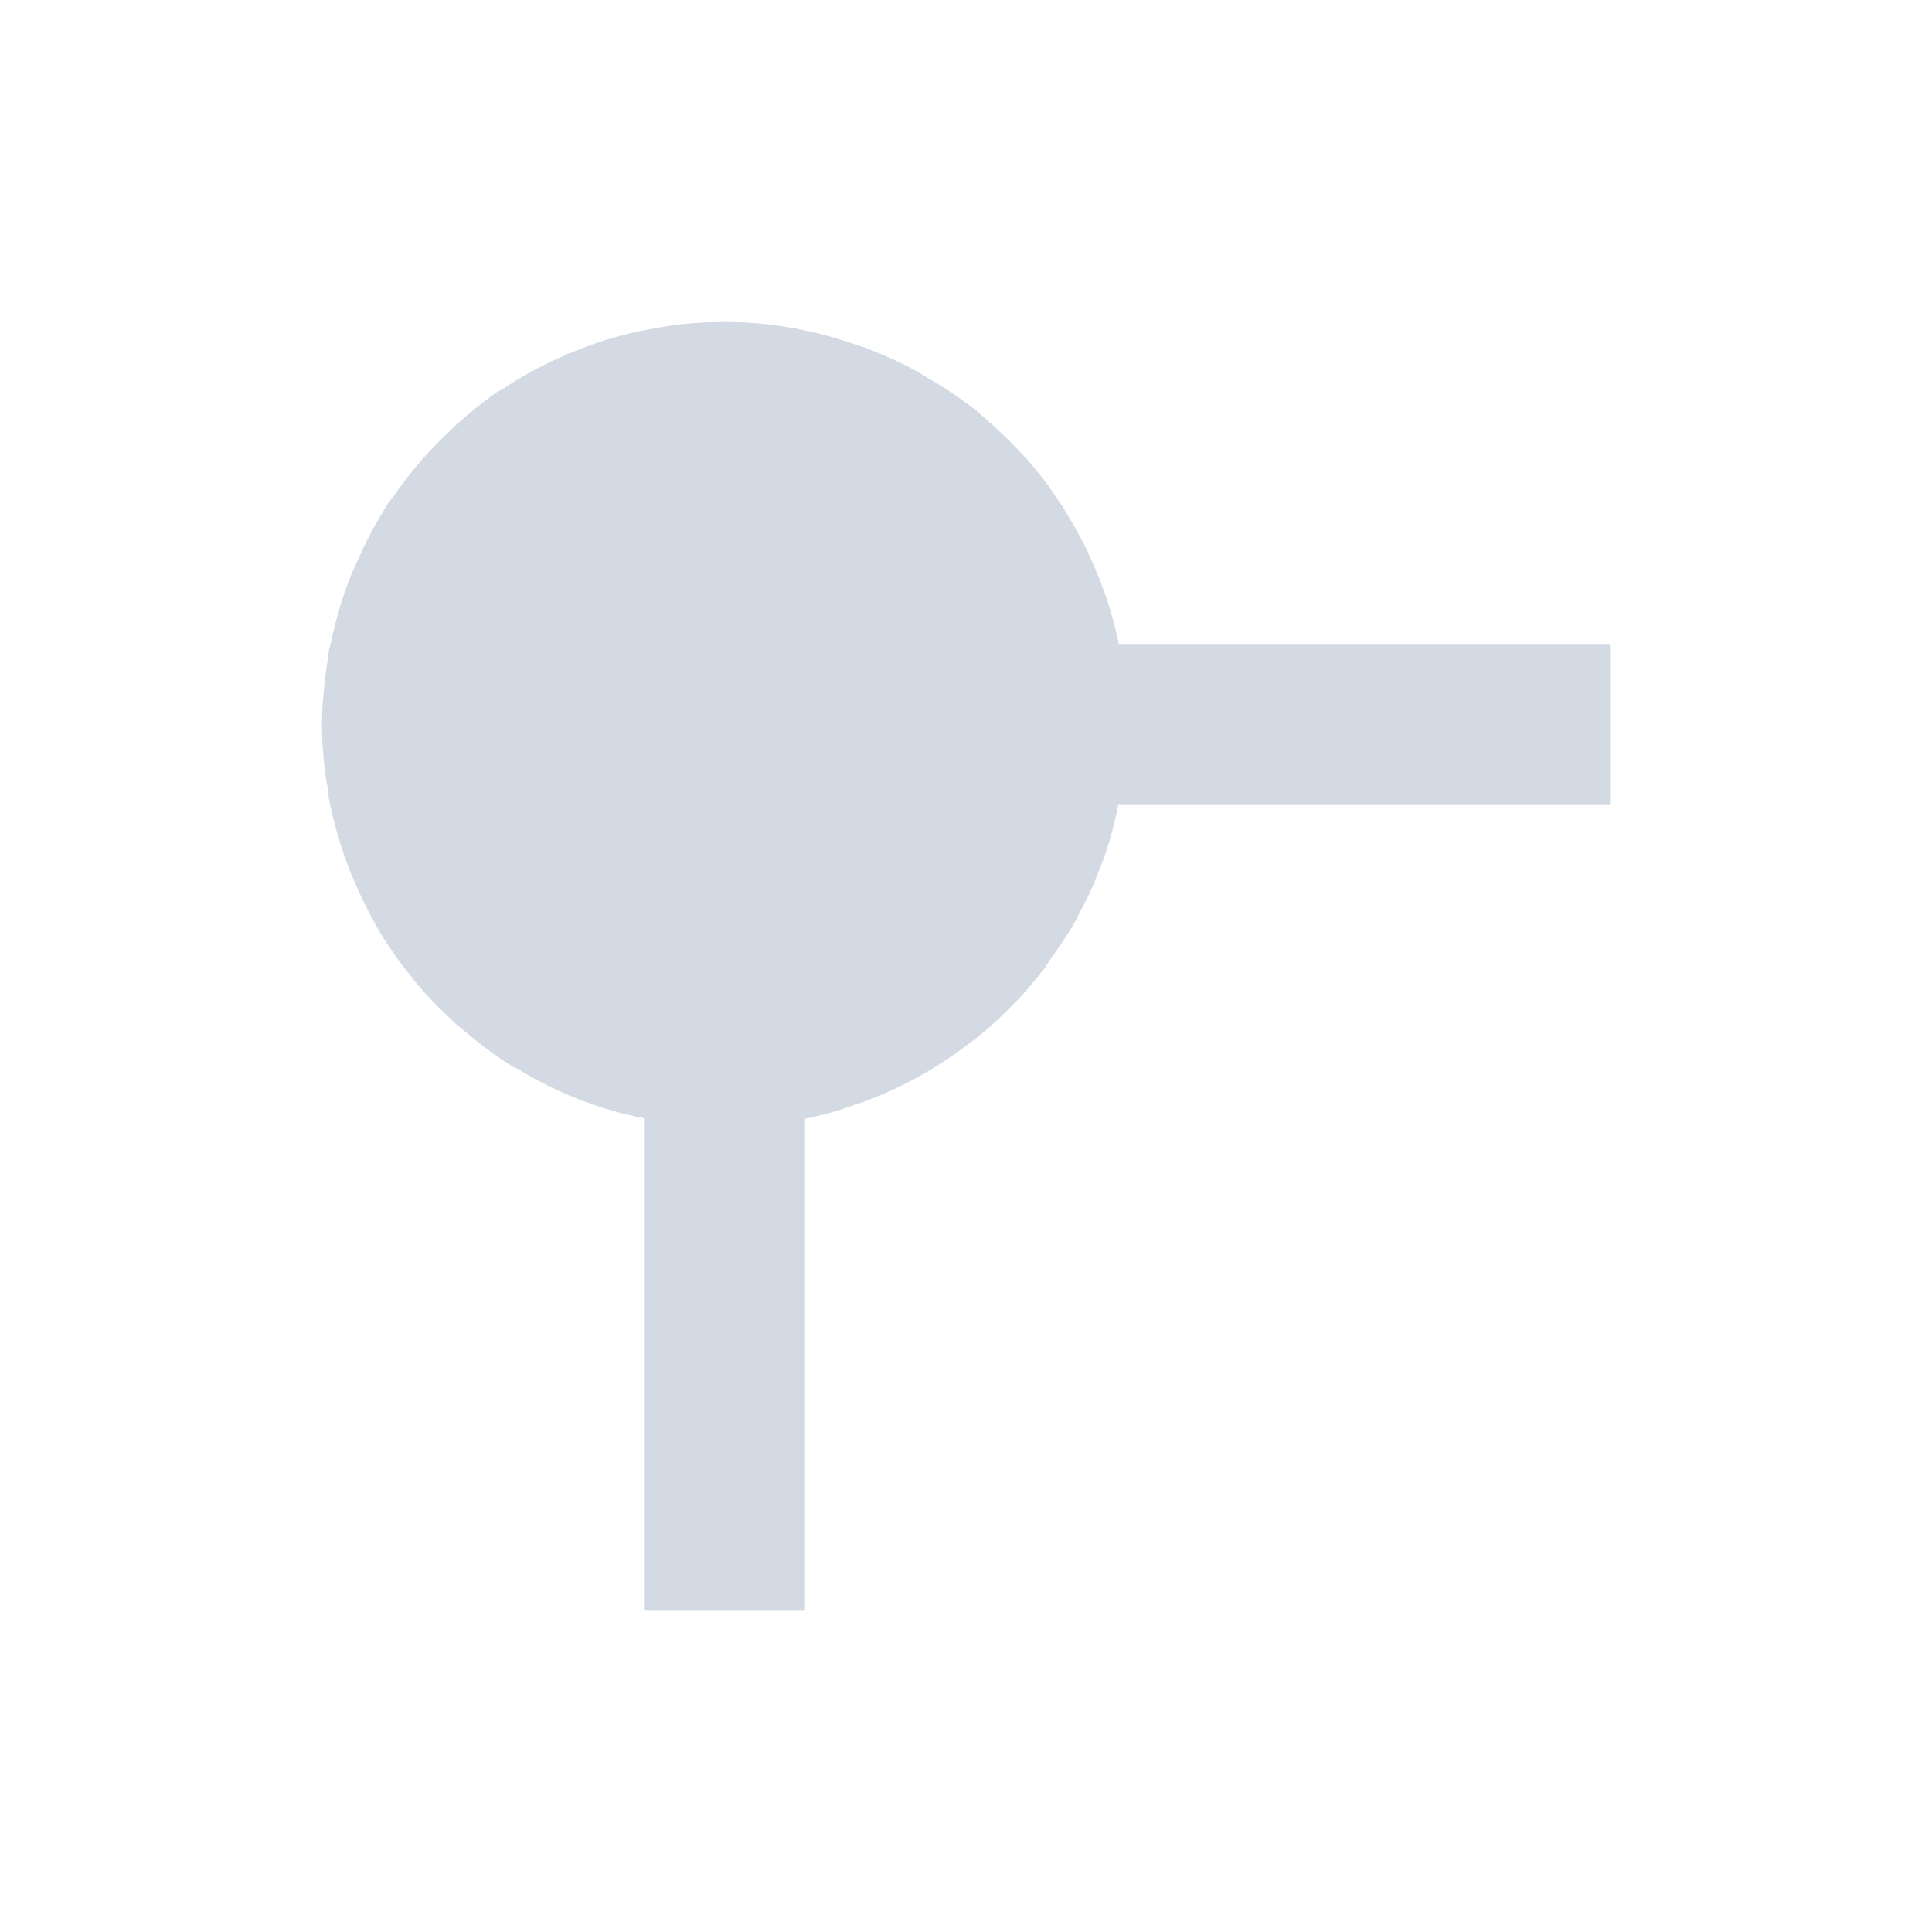 <svg xmlns="http://www.w3.org/2000/svg" width="12pt" height="12pt" version="1.1" viewBox="0 0 12 12">
 <g>
  <path style="fill:rgb(82.745%,85.49%,89.02%)" d="M 4.5 2 C 4.418 2 4.332 2.004 4.25 2.012 C 4.168 2.02 4.086 2.035 4.004 2.051 C 3.996 2.051 3.988 2.055 3.984 2.055 C 3.832 2.086 3.68 2.133 3.539 2.195 C 3.535 2.195 3.531 2.195 3.527 2.195 L 3.52 2.203 C 3.379 2.262 3.246 2.332 3.121 2.418 C 3.113 2.422 3.105 2.426 3.094 2.43 C 2.973 2.516 2.855 2.613 2.75 2.719 C 2.742 2.727 2.734 2.734 2.727 2.742 C 2.625 2.844 2.535 2.953 2.453 3.07 C 2.441 3.09 2.426 3.105 2.414 3.121 C 2.34 3.238 2.273 3.359 2.219 3.488 C 2.207 3.512 2.199 3.531 2.188 3.555 C 2.133 3.684 2.094 3.82 2.062 3.961 C 2.055 3.988 2.051 4.012 2.043 4.039 C 2.039 4.078 2.031 4.117 2.027 4.156 C 2.02 4.195 2.016 4.238 2.012 4.281 C 2.004 4.355 2 4.426 2 4.5 C 2 4.633 2.012 4.766 2.035 4.895 C 2.039 4.914 2.039 4.938 2.043 4.961 C 2.066 5.082 2.102 5.207 2.141 5.324 C 2.148 5.344 2.156 5.359 2.16 5.375 C 2.207 5.496 2.262 5.613 2.324 5.727 C 2.328 5.734 2.332 5.742 2.336 5.75 C 2.402 5.863 2.477 5.973 2.562 6.074 C 2.562 6.078 2.562 6.078 2.566 6.082 C 2.648 6.184 2.742 6.277 2.84 6.367 C 2.852 6.375 2.863 6.387 2.875 6.395 C 2.973 6.48 3.078 6.559 3.191 6.629 C 3.199 6.633 3.203 6.633 3.211 6.637 C 3.453 6.785 3.719 6.891 3.996 6.945 C 4 6.945 4 6.945 4 6.945 L 4 10 L 5 10 L 5 6.949 C 5.113 6.926 5.223 6.895 5.328 6.855 C 5.348 6.848 5.367 6.844 5.383 6.836 C 5.594 6.758 5.793 6.648 5.973 6.516 C 5.988 6.504 6.004 6.492 6.016 6.484 C 6.105 6.418 6.188 6.344 6.266 6.266 C 6.348 6.188 6.422 6.098 6.492 6.008 C 6.5 5.996 6.508 5.984 6.516 5.969 C 6.578 5.887 6.637 5.797 6.688 5.707 C 6.691 5.699 6.695 5.691 6.699 5.68 C 6.758 5.578 6.805 5.469 6.844 5.359 C 6.848 5.359 6.848 5.359 6.848 5.359 L 6.848 5.352 C 6.891 5.238 6.922 5.121 6.945 5.004 C 6.945 5.004 6.945 5 6.945 5 L 10 5 L 10 4 L 6.949 4 C 6.922 3.867 6.883 3.734 6.832 3.605 C 6.828 3.594 6.824 3.578 6.816 3.566 C 6.77 3.449 6.715 3.34 6.652 3.234 C 6.637 3.207 6.621 3.184 6.609 3.16 C 6.543 3.059 6.473 2.961 6.391 2.867 C 6.383 2.855 6.367 2.844 6.359 2.832 C 6.281 2.746 6.195 2.664 6.109 2.59 C 6.094 2.578 6.082 2.566 6.07 2.555 C 5.973 2.48 5.875 2.41 5.77 2.352 C 5.746 2.336 5.723 2.324 5.699 2.309 C 5.594 2.25 5.484 2.203 5.375 2.16 C 5.352 2.152 5.328 2.145 5.305 2.137 C 5.191 2.098 5.074 2.066 4.953 2.043 C 4.945 2.039 4.938 2.039 4.93 2.039 C 4.789 2.012 4.645 2 4.5 2 Z M 4.5 2"/>
 </g>
</svg>
